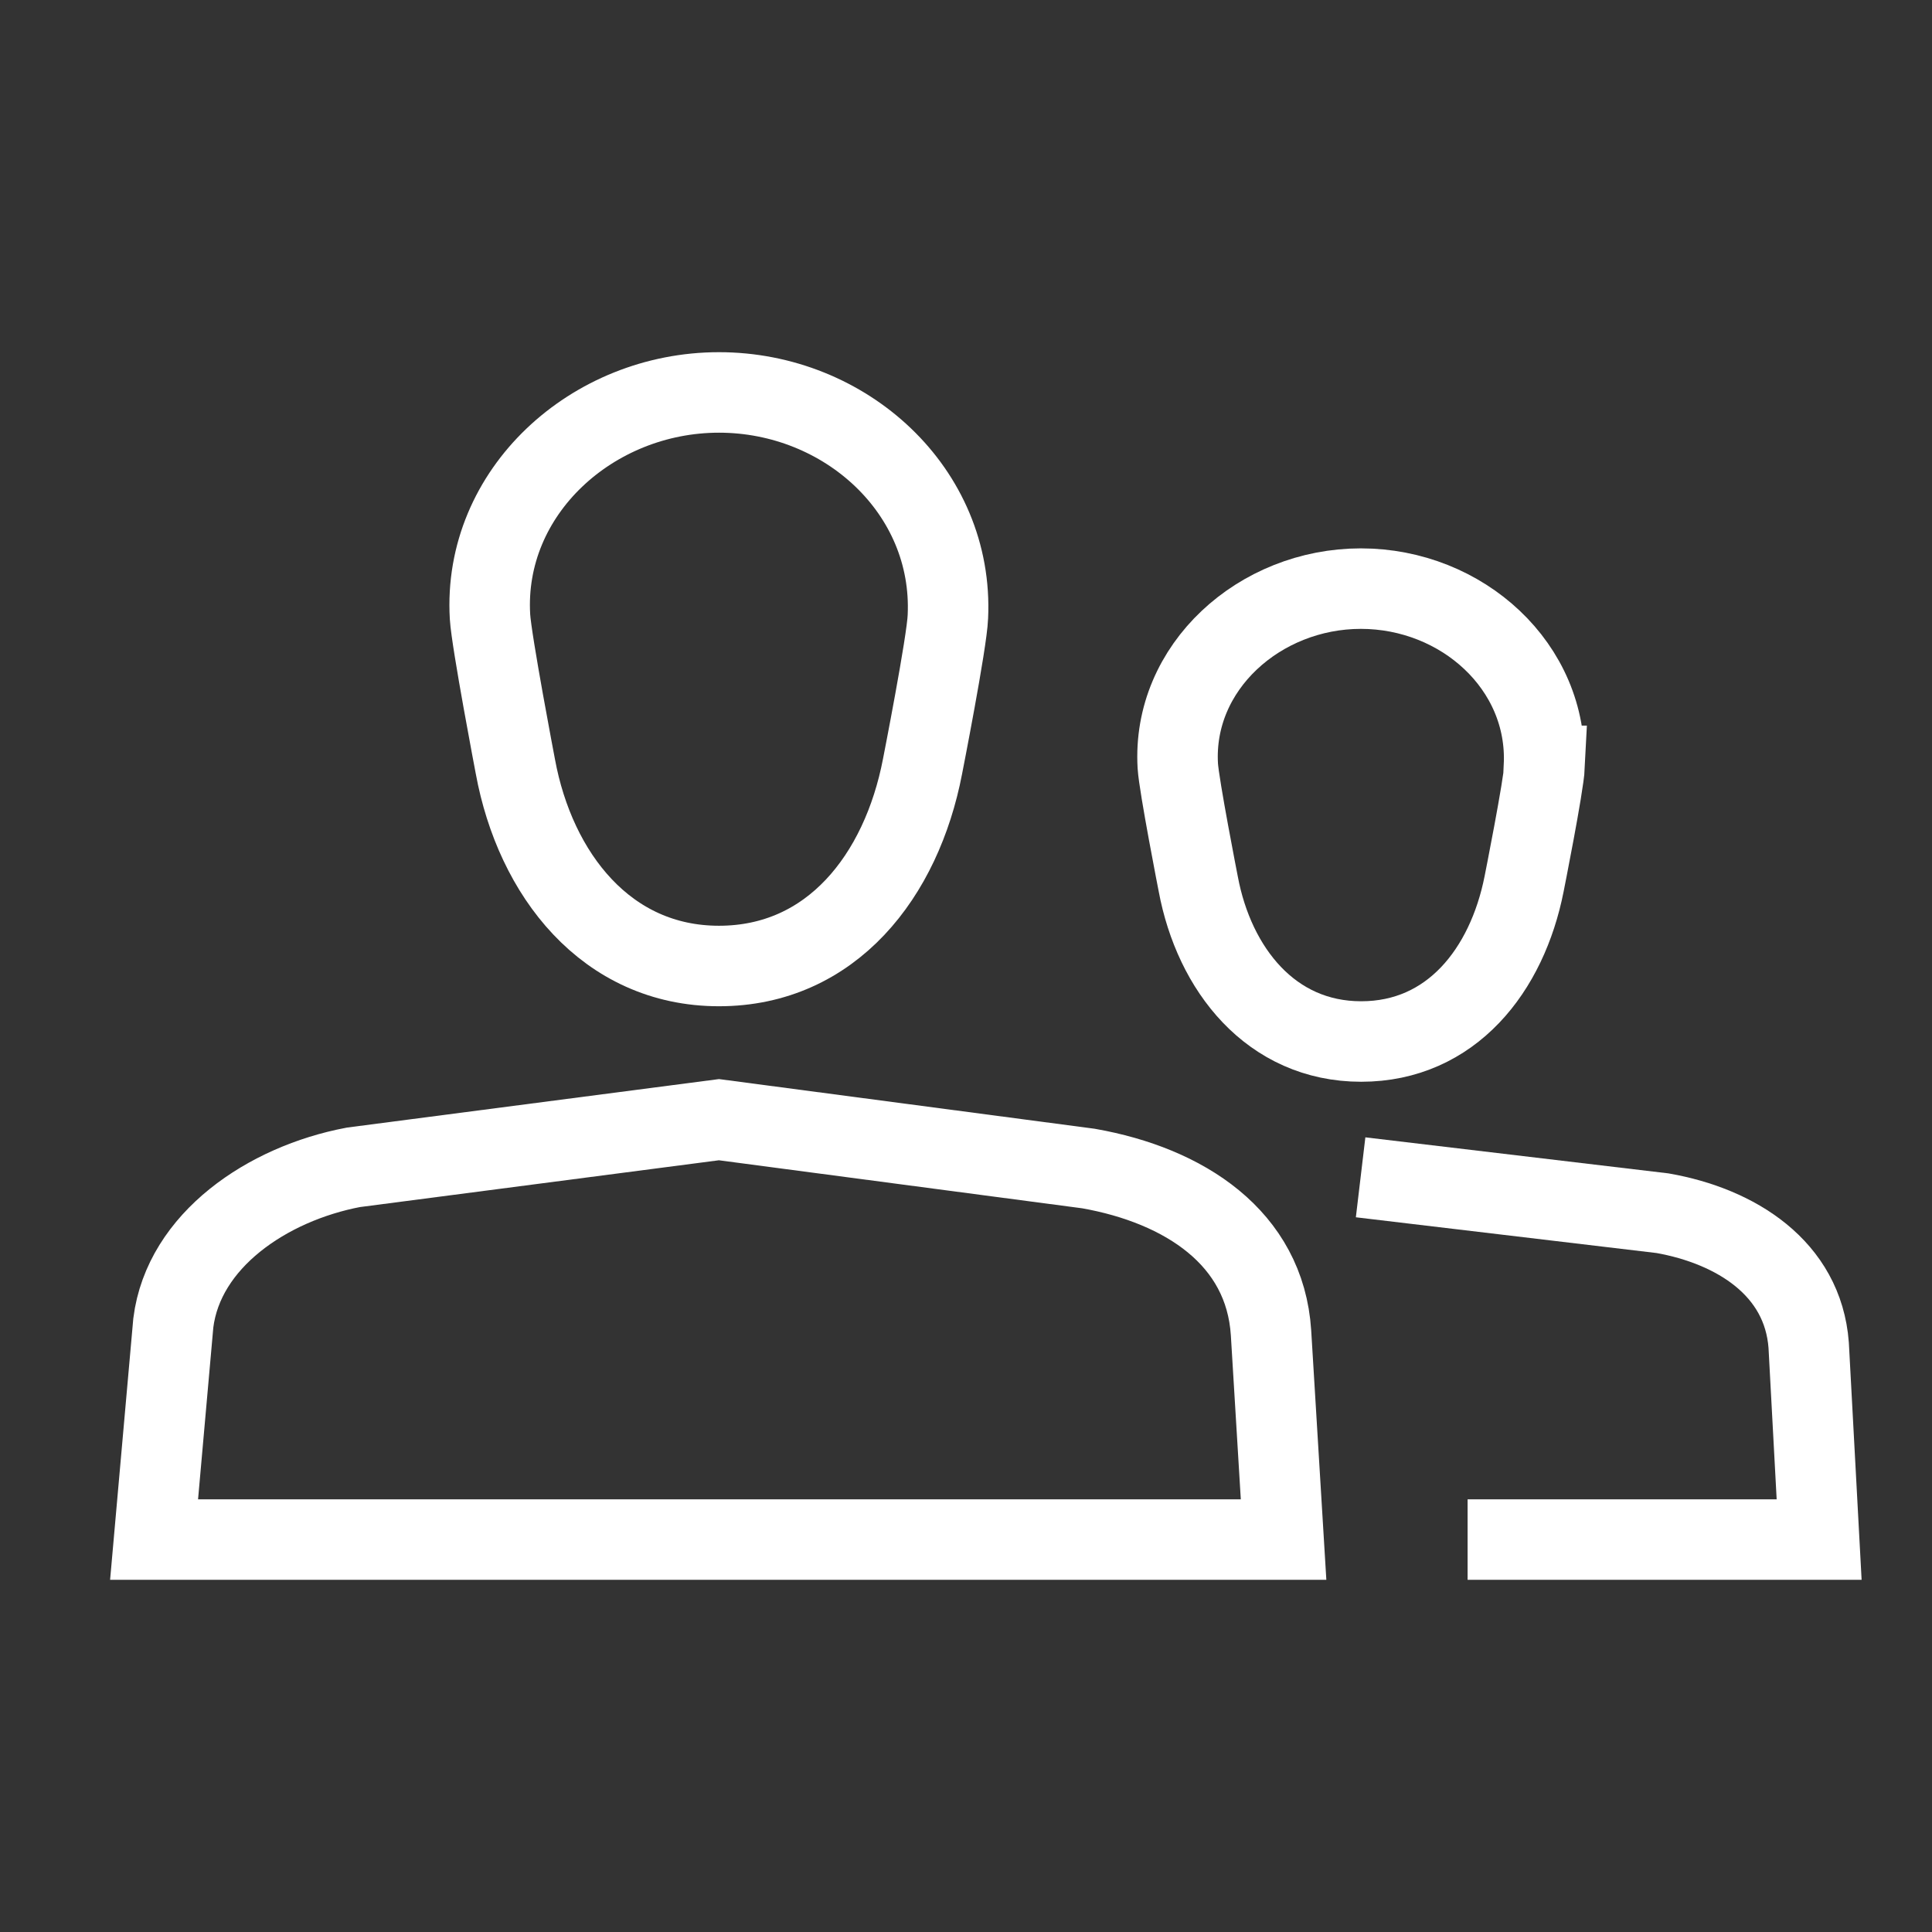 <svg width="24" height="24" viewBox="0 0 24 24" fill="none" xmlns="http://www.w3.org/2000/svg">
<rect x="0" y="0" width="24" height="24" fill="#333333" stroke="none"/>
<path d="M11.775 7.661C11.848 6.098 10.503 4.875 8.931 4.875C7.359 4.875 5.996 6.109 6.087 7.661C6.106 7.973 6.402 9.521 6.402 9.521C6.649 10.864 7.534 12 8.931 12C10.329 12 11.198 10.883 11.46 9.521C11.46 9.521 11.764 7.976 11.775 7.661Z" stroke="white" stroke-miterlimit="10"/>
<path d="M15.941 19.125H1.914L2.153 16.433C2.282 15.409 3.319 14.704 4.39 14.501L8.931 13.909L13.522 14.516C14.711 14.726 15.713 15.375 15.789 16.556L15.945 19.125H15.941Z" stroke="white" stroke-miterlimit="10"/>
<path d="M19.18 9.514C19.237 8.28 18.162 7.312 16.905 7.312C15.649 7.312 14.559 8.287 14.631 9.514C14.646 9.761 14.885 10.98 14.885 10.98C15.083 12.041 15.789 12.938 16.909 12.938C18.029 12.938 18.721 12.053 18.933 10.98C18.933 10.98 19.176 9.761 19.188 9.514H19.18Z" stroke="white" stroke-miterlimit="10"/>
<path d="M16.902 14.625L20.653 15.071C21.565 15.232 22.396 15.754 22.468 16.71L22.598 19.125H18.231" stroke="white" stroke-miterlimit="10"/>
</svg>
